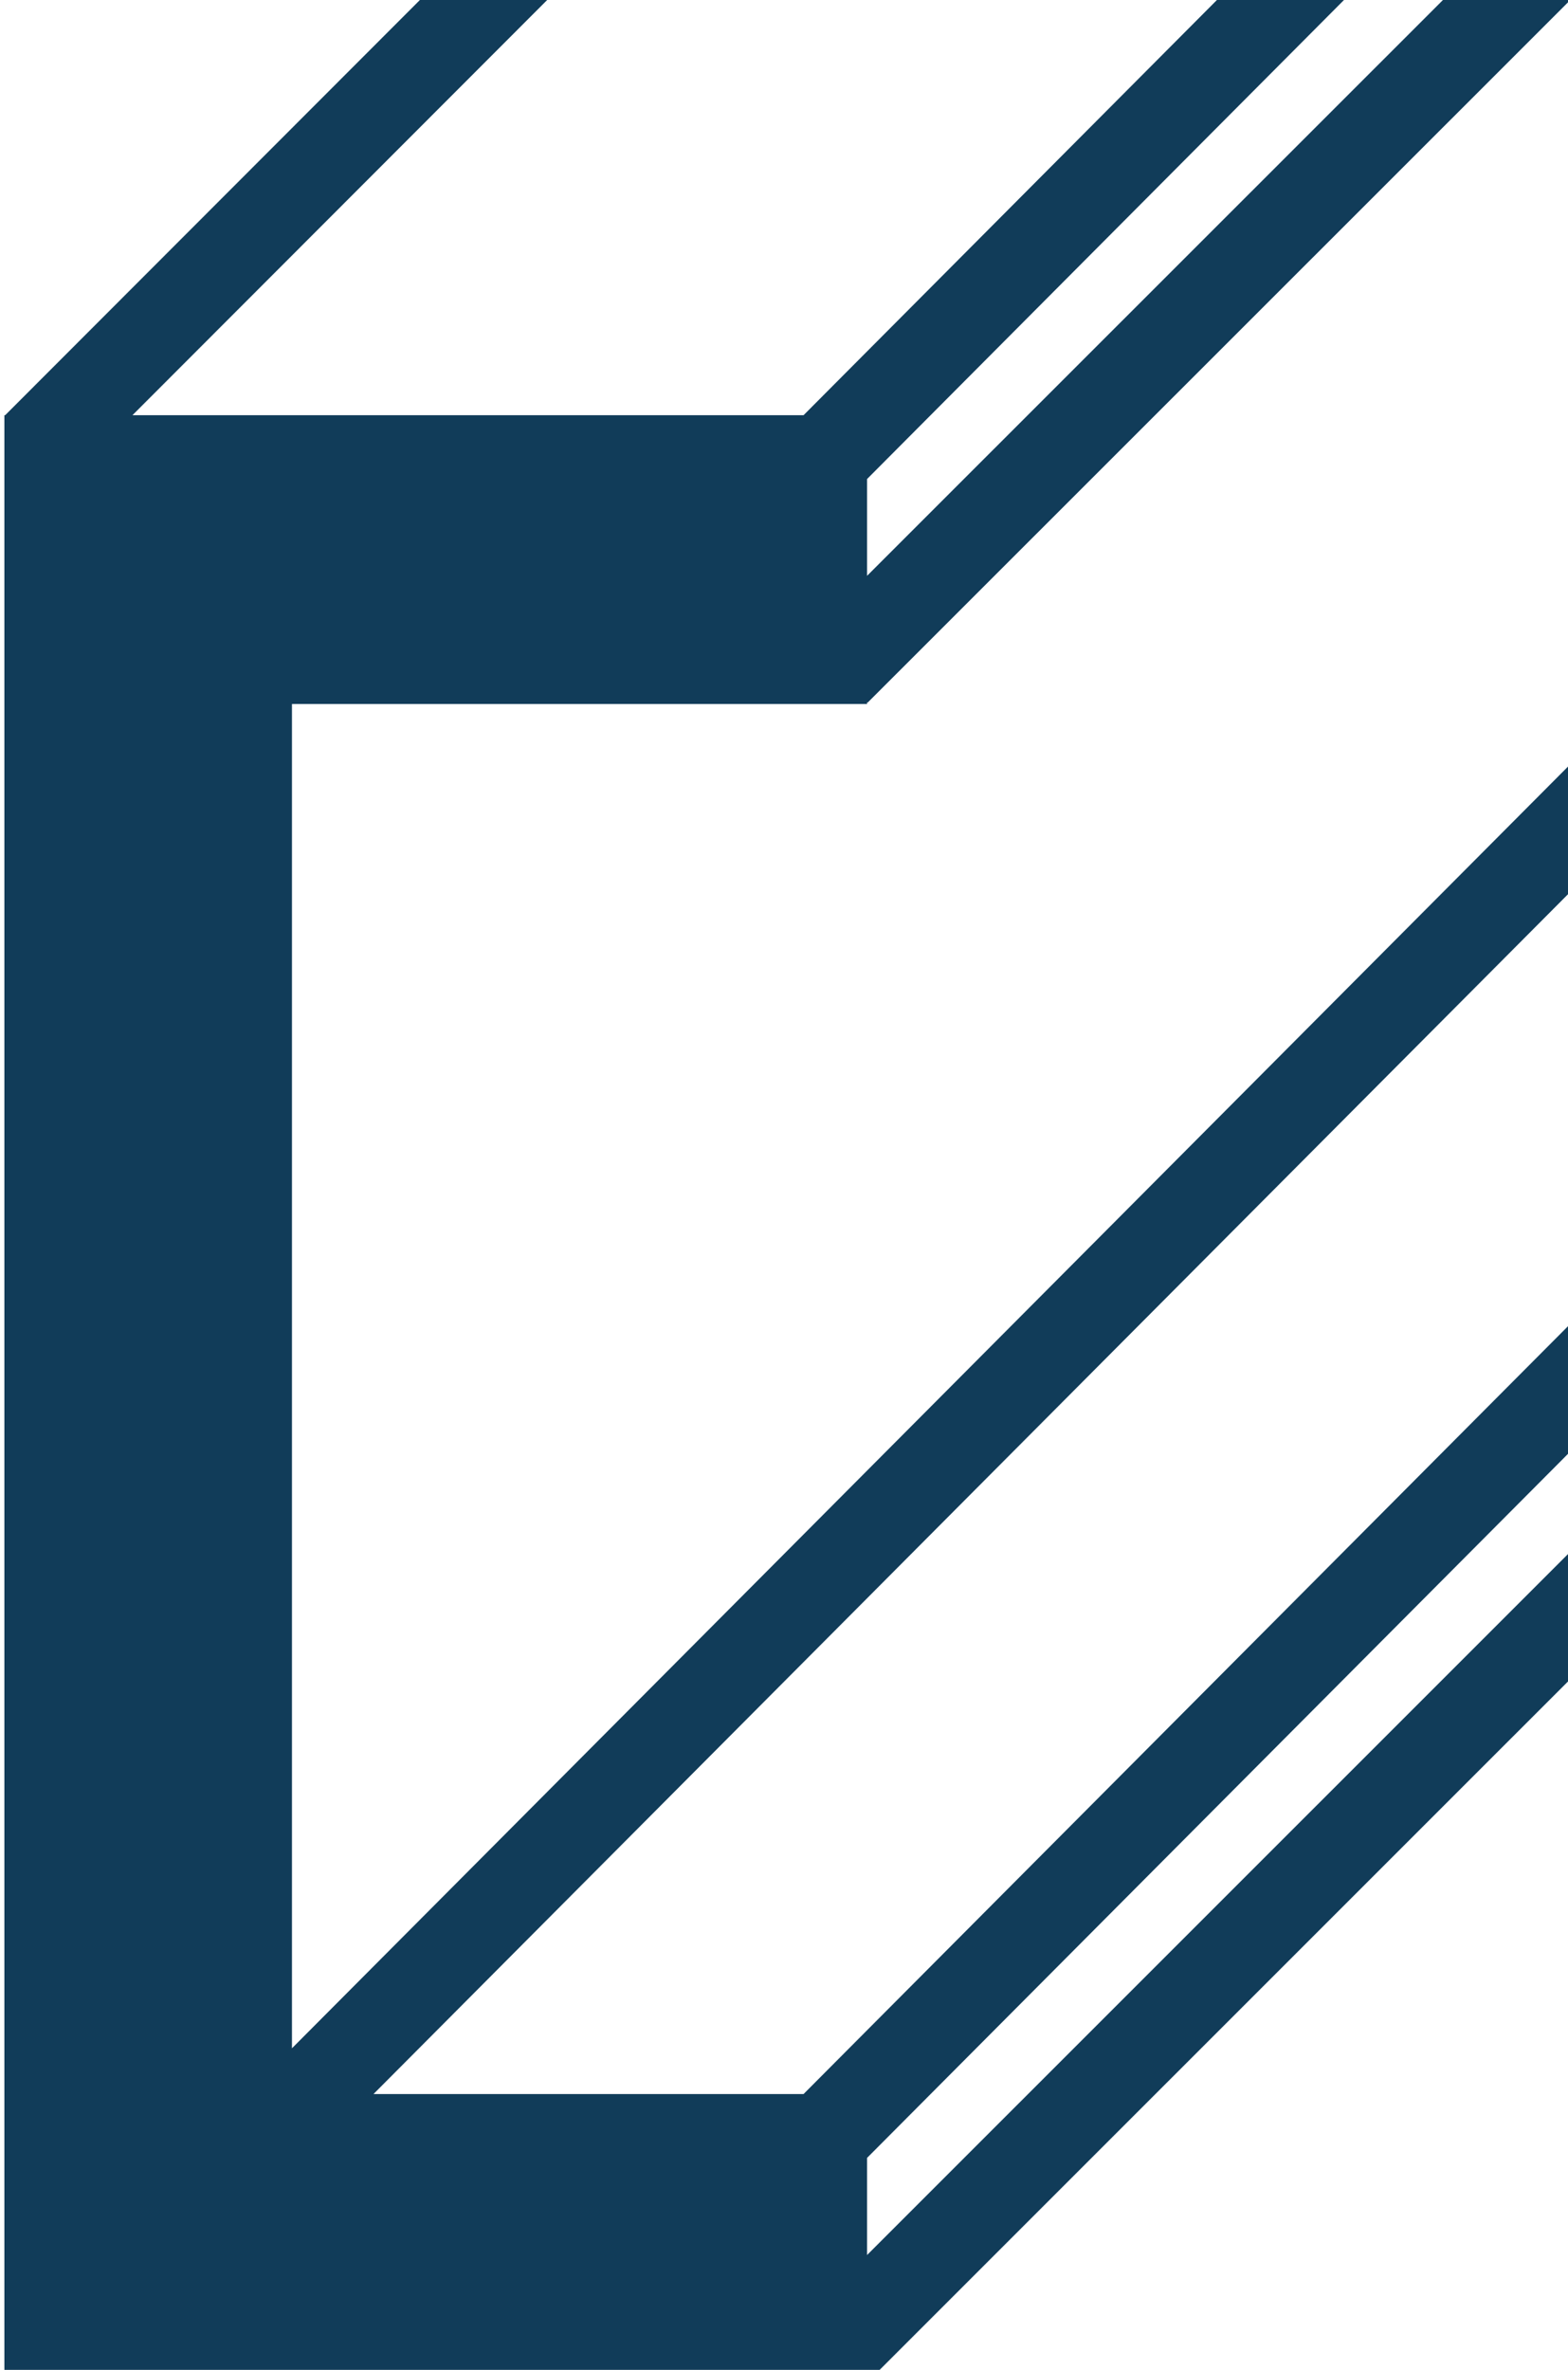 <svg xmlns="http://www.w3.org/2000/svg" width="45" height="68" viewBox="0 0 45 68" fill="none"><g clip-path="url(#clip0_2204_3106)"><path fill-rule="evenodd" clip-rule="evenodd" d="M0.126 60.086L0.126 68.374H8.379H24.884V68.331L24.899 68.346L91.041 2.212L89.221 0.377L24.884 64.705V61.918L86.401 0.139L84.578 -1.693L23.061 60.086H10.719L71.959 -1.415L70.136 -3.247L8.379 58.773L8.379 20.201H24.884V20.148L24.899 20.162L91.041 -45.96L89.222 -47.795L24.884 16.522V13.745L89.496 -51.142L87.672 -52.973L23.061 11.914H8.379H3.801L68.347 -52.694L66.527 -54.529L0.148 11.914H0.126L0.126 20.201L0.126 60.086Z" fill="#113C59"></path></g><defs><clipPath id="clip0_2204_3106"><rect width="45" height="68" fill="white"></rect></clipPath></defs></svg>